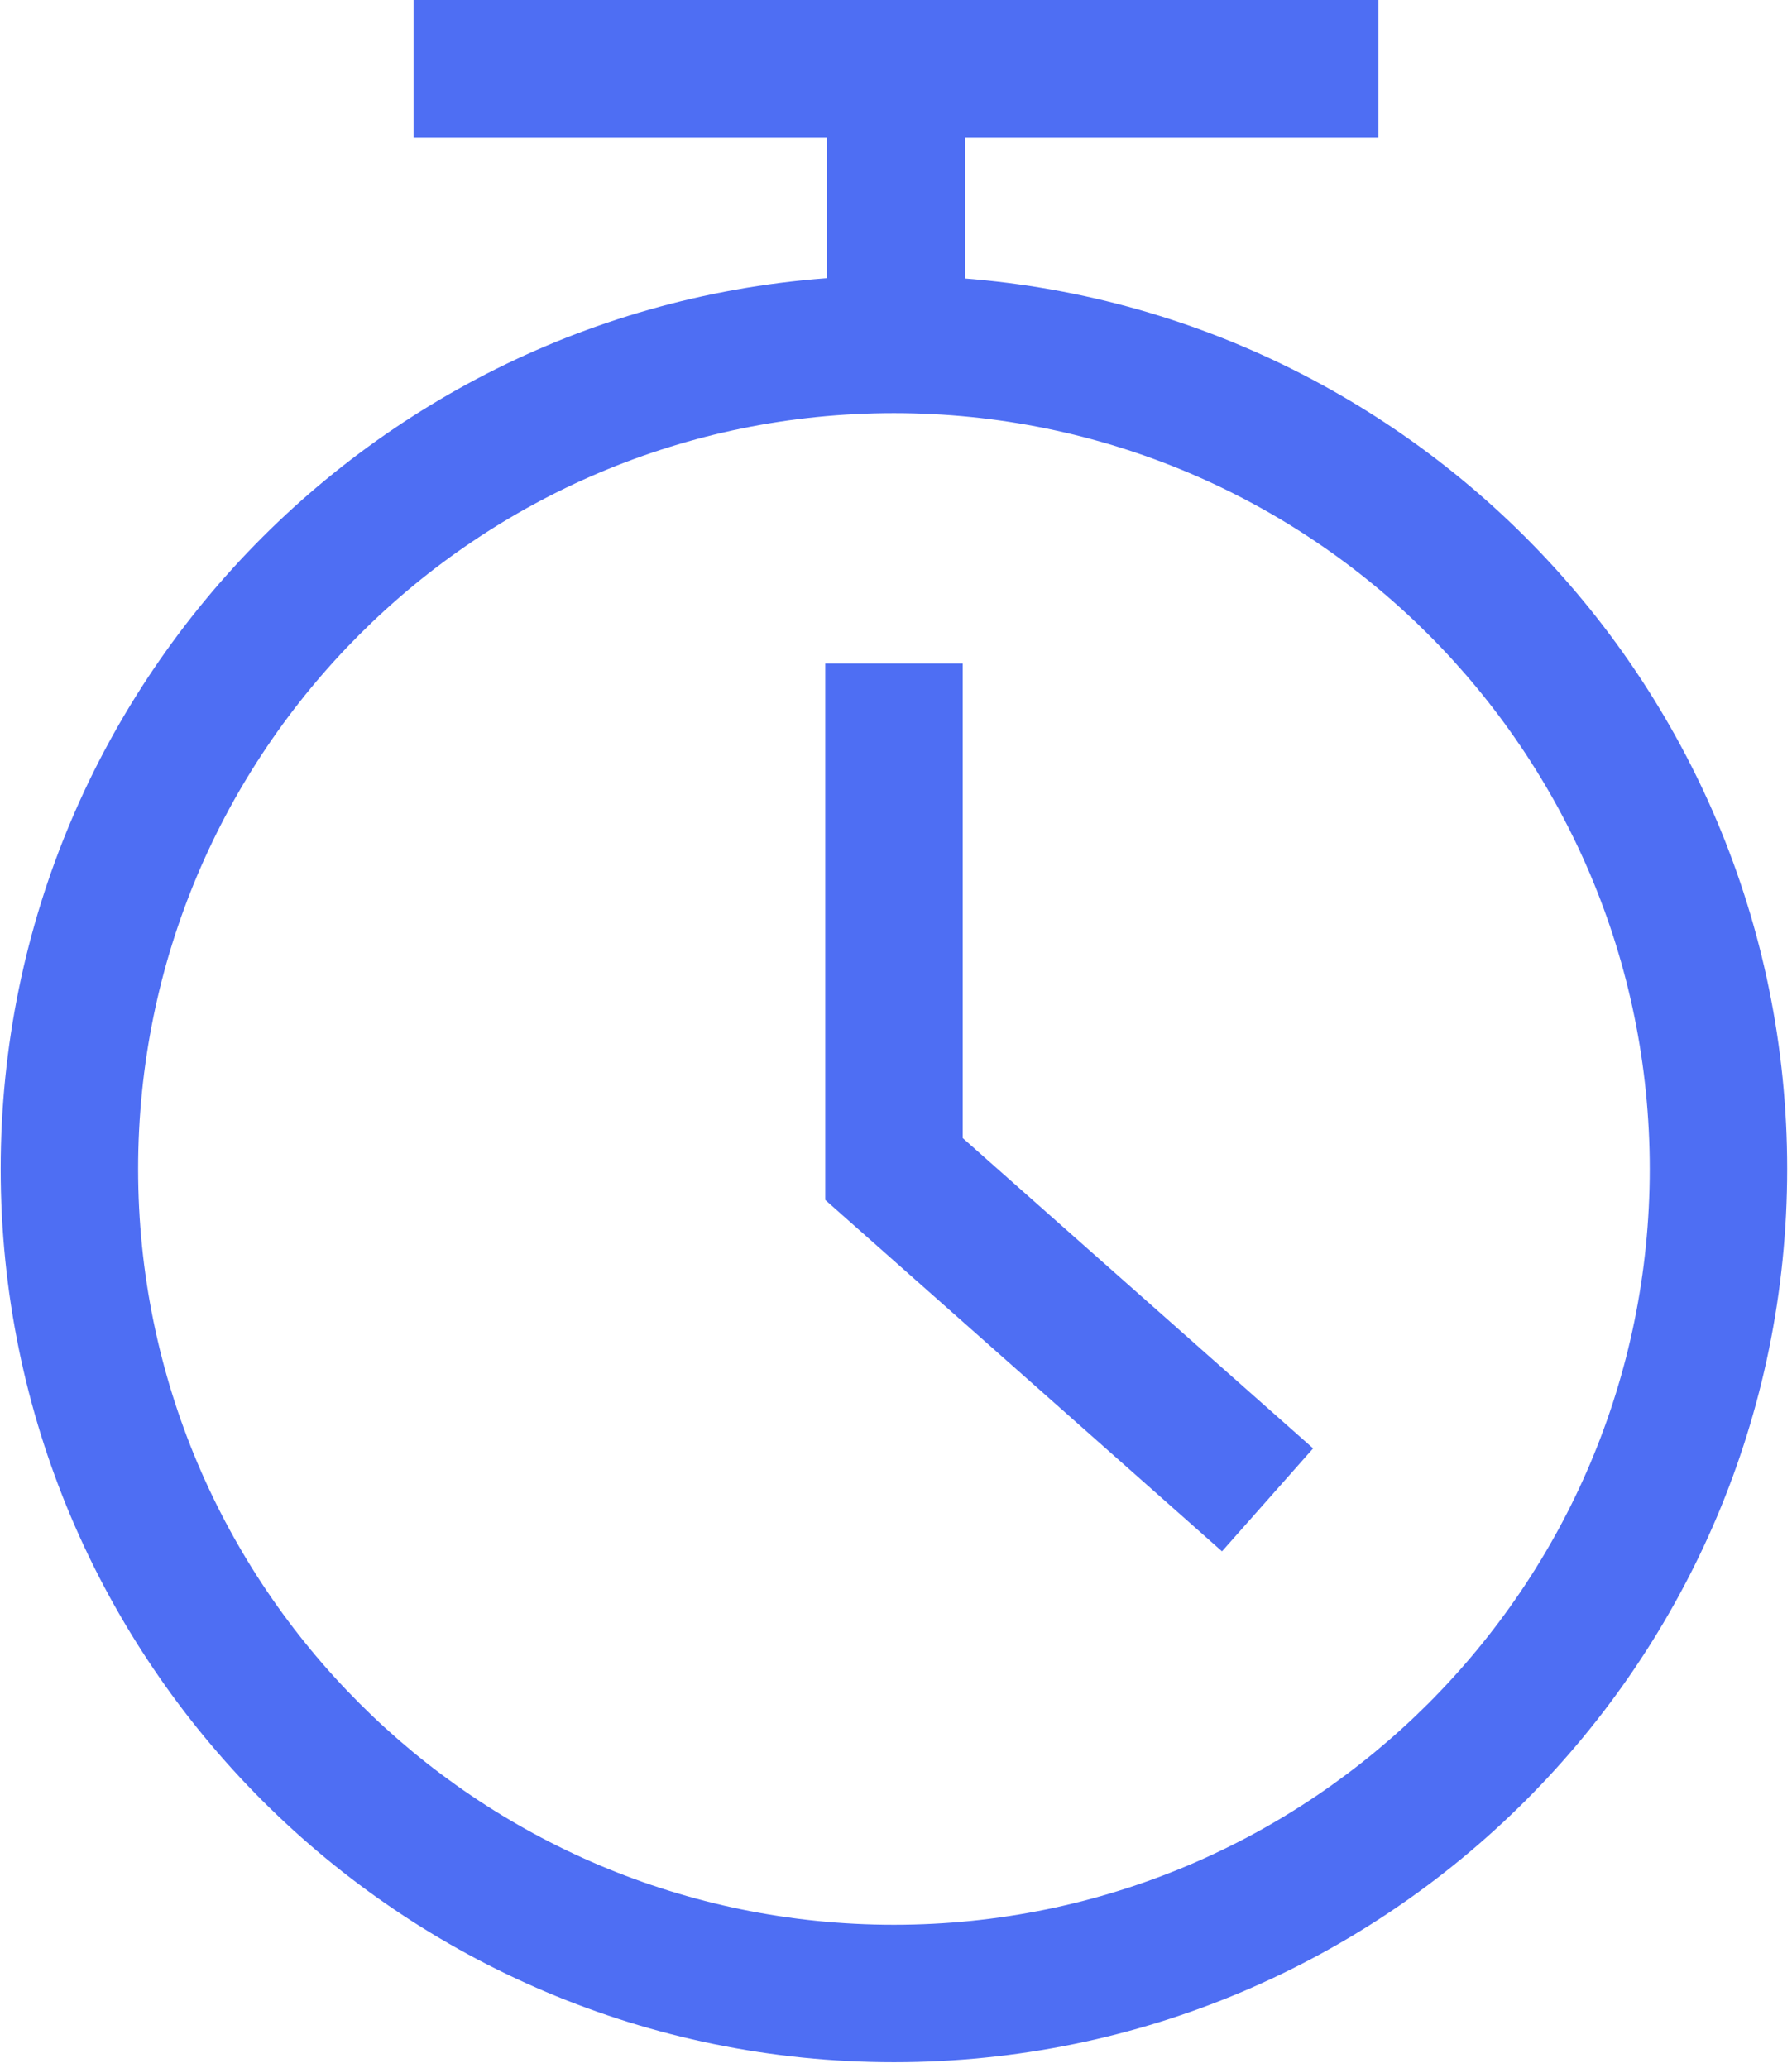 <?xml version="1.0" encoding="UTF-8"?>
<svg width="13px" height="15px" viewBox="0 0 13 15" version="1.1" xmlns="http://www.w3.org/2000/svg" xmlns:xlink="http://www.w3.org/1999/xlink">
    <title>时长</title>
    <g id="页面-2" stroke="none" stroke-width="1" fill="none" fill-rule="evenodd">
        <g id="A试卷页1" transform="translate(-481, -334)">
            <g id="时长" transform="translate(481, 334)">
                <g id="时间戳备份" transform="translate(0, 2)" fill="#4E6EF3" fill-rule="nonzero">
                    <path d="M6.485,0 C10.064,0 12.965,2.901 12.965,6.48 C12.965,10.059 10.064,12.96 6.485,12.96 C2.906,12.96 0.005,10.059 0.005,6.48 C0.005,2.901 2.906,0 6.485,0 Z M6.485,0.997 C3.457,0.997 1.002,3.452 1.002,6.48 C1.002,9.508 3.457,11.963 6.485,11.963 C9.514,11.963 11.968,9.508 11.968,6.48 C11.968,3.452 9.514,0.997 6.485,0.997 Z M6.984,2.813 L6.984,6.256 L9.526,8.507 L8.865,9.254 L5.987,6.705 L5.987,2.813 L6.984,2.813 Z" id="形状"></path>
                </g>
                <line x1="6.5" y1="0" x2="6.5" y2="2.505" id="路径-4" stroke="#4E6EF3"></line>
                <line x1="3" y1="0.5" x2="10" y2="0.5" id="路径-3" stroke="#4E6EF3"></line>
            </g>
        </g>
    </g>
</svg>